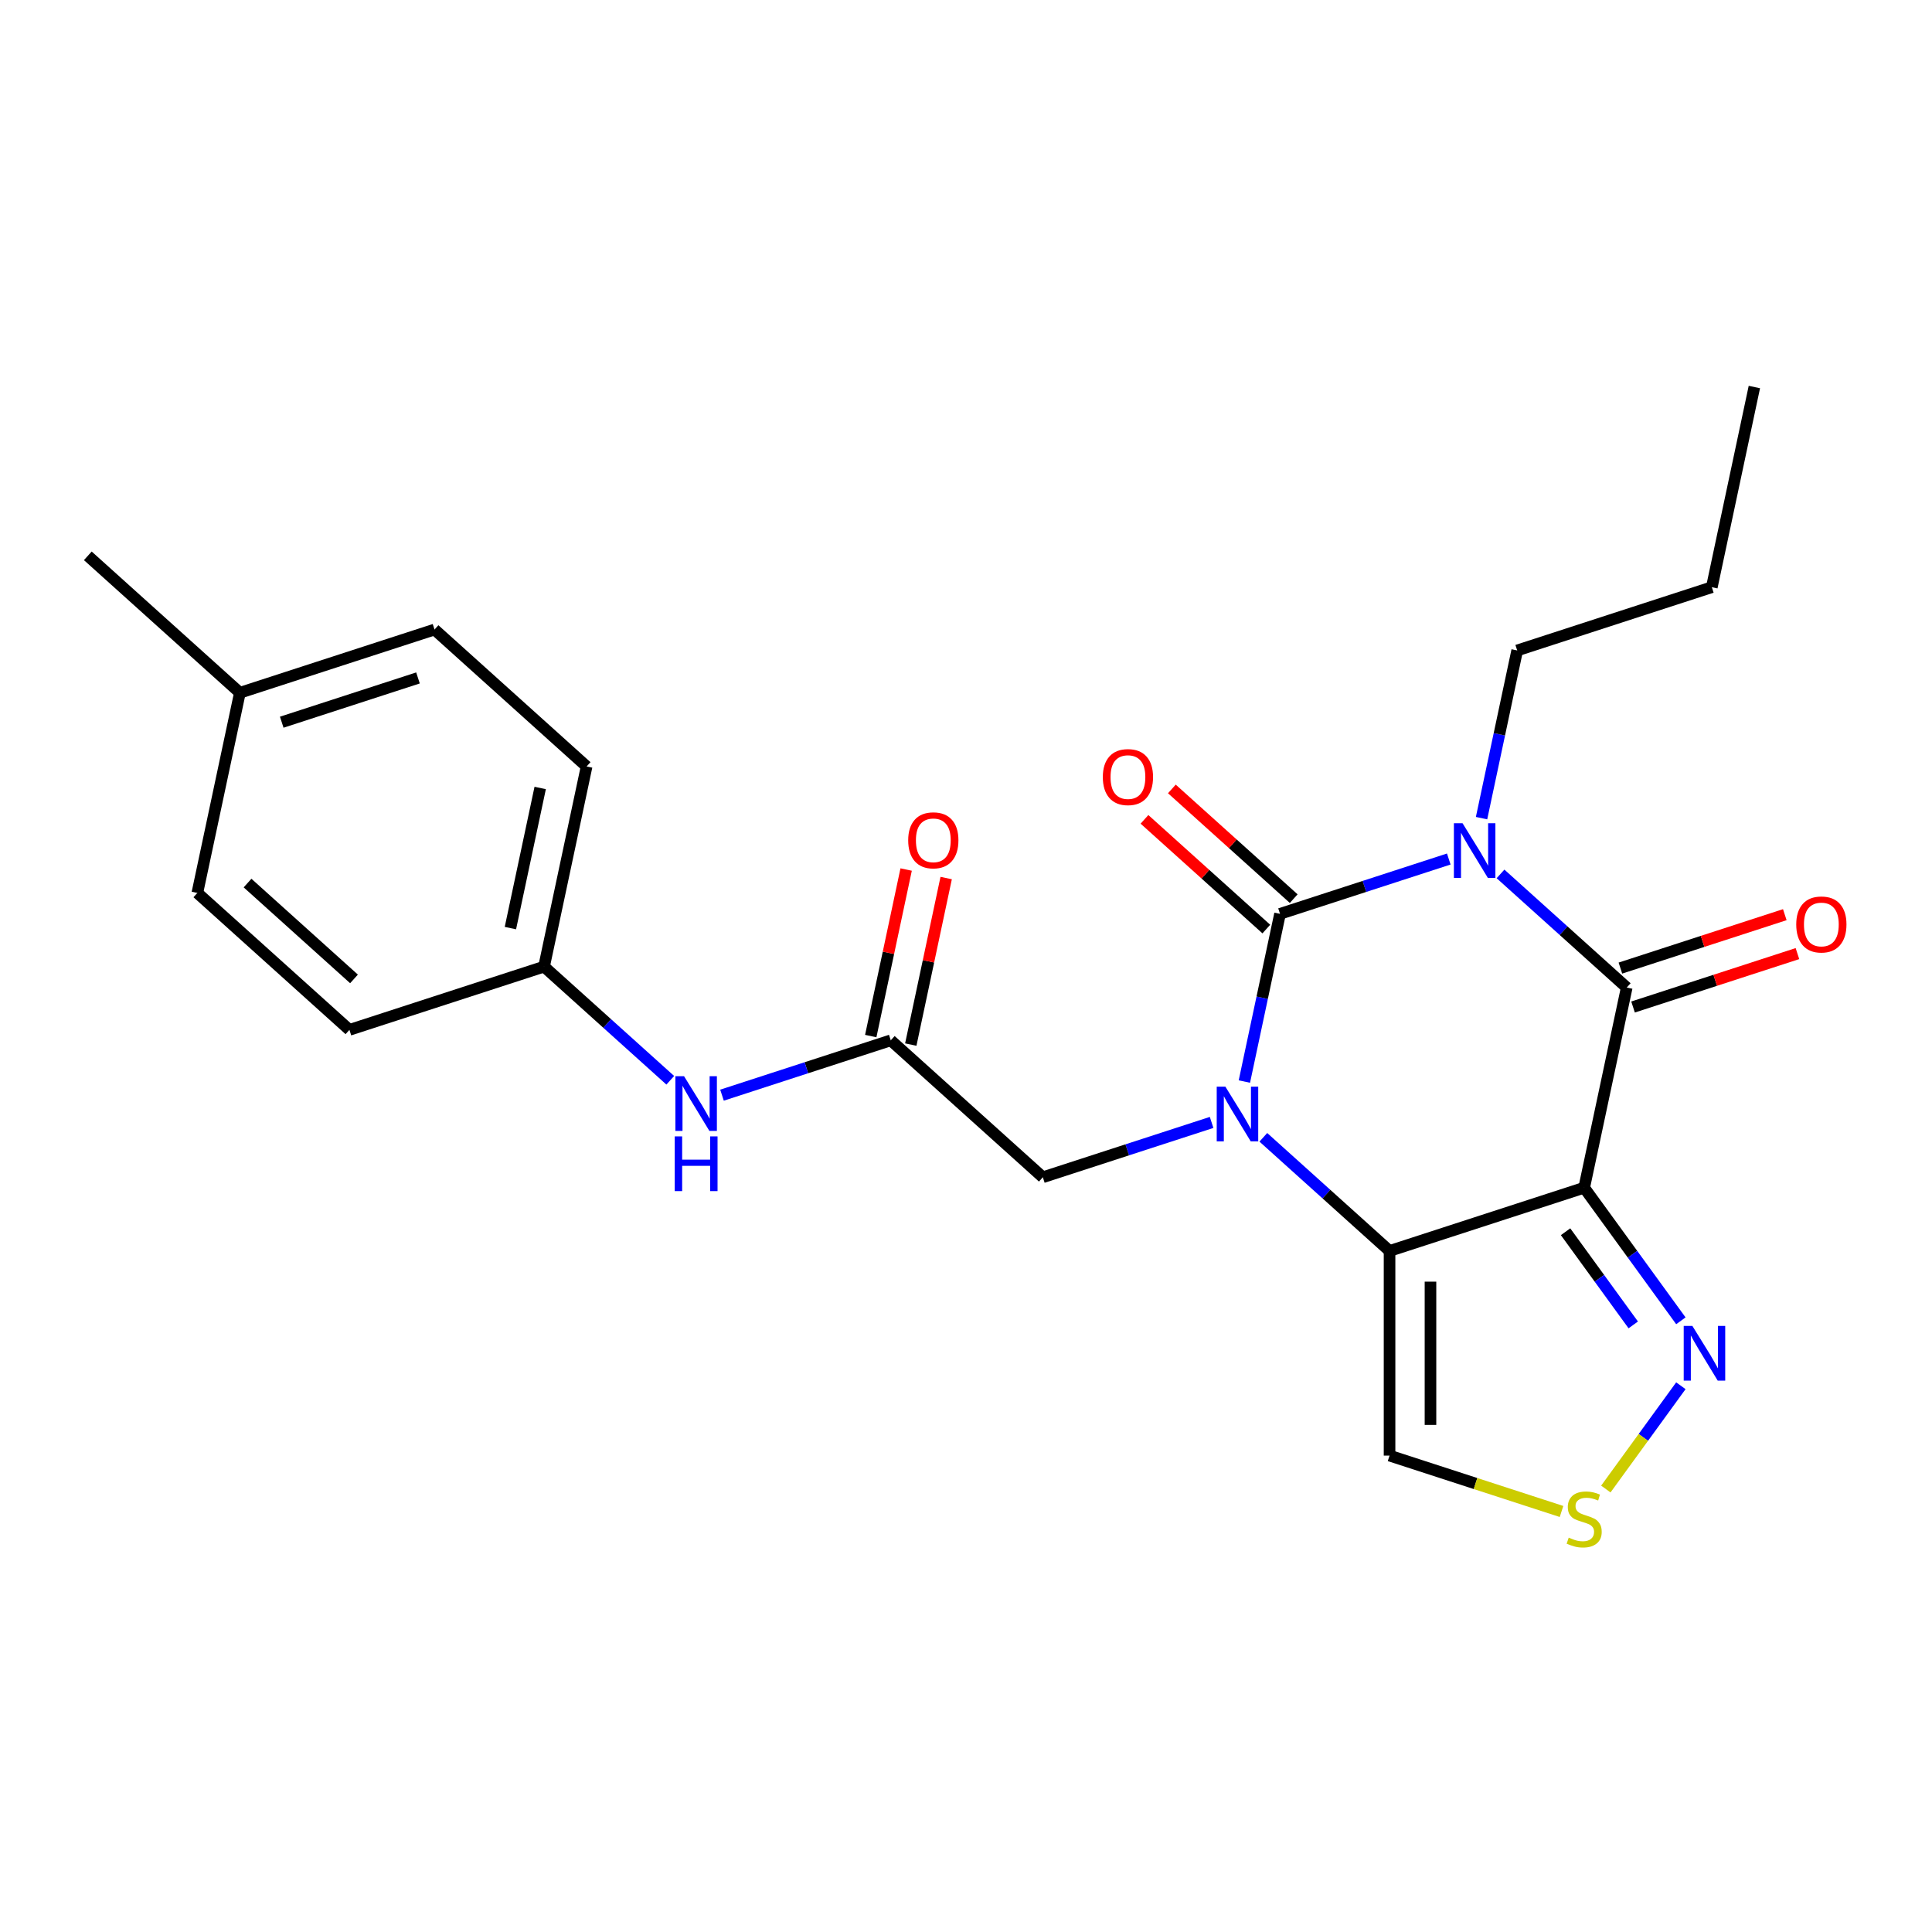 <?xml version='1.0' encoding='iso-8859-1'?>
<svg version='1.1' baseProfile='full'
              xmlns='http://www.w3.org/2000/svg'
                      xmlns:rdkit='http://www.rdkit.org/xml'
                      xmlns:xlink='http://www.w3.org/1999/xlink'
                  xml:space='preserve'
width='1000px' height='1000px' viewBox='0 0 1000 1000'>
<!-- END OF HEADER -->
<rect style='opacity:1.0;fill:#FFFFFF;stroke:none' width='1000' height='1000' x='0' y='0'> </rect>
<path class='bond-1' d='M 749.886,444.626 L 706.211,458.817' style='fill:none;fill-rule:evenodd;stroke:#0000FF;stroke-width:6px;stroke-linecap:butt;stroke-linejoin:miter;stroke-opacity:1' />
<path class='bond-1' d='M 706.211,458.817 L 662.536,473.008' style='fill:none;fill-rule:evenodd;stroke:#000000;stroke-width:6px;stroke-linecap:butt;stroke-linejoin:miter;stroke-opacity:1' />
<path class='bond-4' d='M 776.662,452.331 L 809.326,481.741' style='fill:none;fill-rule:evenodd;stroke:#0000FF;stroke-width:6px;stroke-linecap:butt;stroke-linejoin:miter;stroke-opacity:1' />
<path class='bond-4' d='M 809.326,481.741 L 841.99,511.152' style='fill:none;fill-rule:evenodd;stroke:#000000;stroke-width:6px;stroke-linecap:butt;stroke-linejoin:miter;stroke-opacity:1' />
<path class='bond-14' d='M 766.847,423.468 L 776.072,380.068' style='fill:none;fill-rule:evenodd;stroke:#0000FF;stroke-width:6px;stroke-linecap:butt;stroke-linejoin:miter;stroke-opacity:1' />
<path class='bond-14' d='M 776.072,380.068 L 785.297,336.668' style='fill:none;fill-rule:evenodd;stroke:#000000;stroke-width:6px;stroke-linecap:butt;stroke-linejoin:miter;stroke-opacity:1' />
<path class='bond-0' d='M 644.086,559.808 L 653.311,516.408' style='fill:none;fill-rule:evenodd;stroke:#0000FF;stroke-width:6px;stroke-linecap:butt;stroke-linejoin:miter;stroke-opacity:1' />
<path class='bond-0' d='M 653.311,516.408 L 662.536,473.008' style='fill:none;fill-rule:evenodd;stroke:#000000;stroke-width:6px;stroke-linecap:butt;stroke-linejoin:miter;stroke-opacity:1' />
<path class='bond-8' d='M 627.125,580.966 L 583.449,595.157' style='fill:none;fill-rule:evenodd;stroke:#0000FF;stroke-width:6px;stroke-linecap:butt;stroke-linejoin:miter;stroke-opacity:1' />
<path class='bond-8' d='M 583.449,595.157 L 539.774,609.348' style='fill:none;fill-rule:evenodd;stroke:#000000;stroke-width:6px;stroke-linecap:butt;stroke-linejoin:miter;stroke-opacity:1' />
<path class='bond-24' d='M 653.901,588.671 L 686.565,618.082' style='fill:none;fill-rule:evenodd;stroke:#0000FF;stroke-width:6px;stroke-linecap:butt;stroke-linejoin:miter;stroke-opacity:1' />
<path class='bond-24' d='M 686.565,618.082 L 719.229,647.493' style='fill:none;fill-rule:evenodd;stroke:#000000;stroke-width:6px;stroke-linecap:butt;stroke-linejoin:miter;stroke-opacity:1' />
<path class='bond-10' d='M 669.623,465.136 L 638.089,436.743' style='fill:none;fill-rule:evenodd;stroke:#000000;stroke-width:6px;stroke-linecap:butt;stroke-linejoin:miter;stroke-opacity:1' />
<path class='bond-10' d='M 638.089,436.743 L 606.555,408.35' style='fill:none;fill-rule:evenodd;stroke:#FF0000;stroke-width:6px;stroke-linecap:butt;stroke-linejoin:miter;stroke-opacity:1' />
<path class='bond-10' d='M 655.448,480.88 L 623.914,452.486' style='fill:none;fill-rule:evenodd;stroke:#000000;stroke-width:6px;stroke-linecap:butt;stroke-linejoin:miter;stroke-opacity:1' />
<path class='bond-10' d='M 623.914,452.486 L 592.38,424.093' style='fill:none;fill-rule:evenodd;stroke:#FF0000;stroke-width:6px;stroke-linecap:butt;stroke-linejoin:miter;stroke-opacity:1' />
<path class='bond-2' d='M 819.968,614.761 L 841.99,511.152' style='fill:none;fill-rule:evenodd;stroke:#000000;stroke-width:6px;stroke-linecap:butt;stroke-linejoin:miter;stroke-opacity:1' />
<path class='bond-3' d='M 819.968,614.761 L 719.229,647.493' style='fill:none;fill-rule:evenodd;stroke:#000000;stroke-width:6px;stroke-linecap:butt;stroke-linejoin:miter;stroke-opacity:1' />
<path class='bond-5' d='M 819.968,614.761 L 844.992,649.203' style='fill:none;fill-rule:evenodd;stroke:#000000;stroke-width:6px;stroke-linecap:butt;stroke-linejoin:miter;stroke-opacity:1' />
<path class='bond-5' d='M 844.992,649.203 L 870.016,683.646' style='fill:none;fill-rule:evenodd;stroke:#0000FF;stroke-width:6px;stroke-linecap:butt;stroke-linejoin:miter;stroke-opacity:1' />
<path class='bond-5' d='M 810.336,637.545 L 827.853,661.655' style='fill:none;fill-rule:evenodd;stroke:#000000;stroke-width:6px;stroke-linecap:butt;stroke-linejoin:miter;stroke-opacity:1' />
<path class='bond-5' d='M 827.853,661.655 L 845.37,685.765' style='fill:none;fill-rule:evenodd;stroke:#0000FF;stroke-width:6px;stroke-linecap:butt;stroke-linejoin:miter;stroke-opacity:1' />
<path class='bond-6' d='M 719.229,647.493 L 719.229,753.416' style='fill:none;fill-rule:evenodd;stroke:#000000;stroke-width:6px;stroke-linecap:butt;stroke-linejoin:miter;stroke-opacity:1' />
<path class='bond-6' d='M 740.414,663.381 L 740.414,737.527' style='fill:none;fill-rule:evenodd;stroke:#000000;stroke-width:6px;stroke-linecap:butt;stroke-linejoin:miter;stroke-opacity:1' />
<path class='bond-11' d='M 845.264,521.226 L 887.809,507.402' style='fill:none;fill-rule:evenodd;stroke:#000000;stroke-width:6px;stroke-linecap:butt;stroke-linejoin:miter;stroke-opacity:1' />
<path class='bond-11' d='M 887.809,507.402 L 930.354,493.579' style='fill:none;fill-rule:evenodd;stroke:#FF0000;stroke-width:6px;stroke-linecap:butt;stroke-linejoin:miter;stroke-opacity:1' />
<path class='bond-11' d='M 838.717,501.078 L 881.263,487.255' style='fill:none;fill-rule:evenodd;stroke:#000000;stroke-width:6px;stroke-linecap:butt;stroke-linejoin:miter;stroke-opacity:1' />
<path class='bond-11' d='M 881.263,487.255 L 923.808,473.431' style='fill:none;fill-rule:evenodd;stroke:#FF0000;stroke-width:6px;stroke-linecap:butt;stroke-linejoin:miter;stroke-opacity:1' />
<path class='bond-7' d='M 870.016,717.262 L 850.596,743.991' style='fill:none;fill-rule:evenodd;stroke:#0000FF;stroke-width:6px;stroke-linecap:butt;stroke-linejoin:miter;stroke-opacity:1' />
<path class='bond-7' d='M 850.596,743.991 L 831.176,770.72' style='fill:none;fill-rule:evenodd;stroke:#CCCC00;stroke-width:6px;stroke-linecap:butt;stroke-linejoin:miter;stroke-opacity:1' />
<path class='bond-25' d='M 719.229,753.416 L 763.734,767.876' style='fill:none;fill-rule:evenodd;stroke:#000000;stroke-width:6px;stroke-linecap:butt;stroke-linejoin:miter;stroke-opacity:1' />
<path class='bond-25' d='M 763.734,767.876 L 808.24,782.337' style='fill:none;fill-rule:evenodd;stroke:#CCCC00;stroke-width:6px;stroke-linecap:butt;stroke-linejoin:miter;stroke-opacity:1' />
<path class='bond-9' d='M 539.774,609.348 L 461.058,538.472' style='fill:none;fill-rule:evenodd;stroke:#000000;stroke-width:6px;stroke-linecap:butt;stroke-linejoin:miter;stroke-opacity:1' />
<path class='bond-12' d='M 461.058,538.472 L 417.383,552.663' style='fill:none;fill-rule:evenodd;stroke:#000000;stroke-width:6px;stroke-linecap:butt;stroke-linejoin:miter;stroke-opacity:1' />
<path class='bond-12' d='M 417.383,552.663 L 373.707,566.854' style='fill:none;fill-rule:evenodd;stroke:#0000FF;stroke-width:6px;stroke-linecap:butt;stroke-linejoin:miter;stroke-opacity:1' />
<path class='bond-13' d='M 471.419,540.674 L 480.58,497.574' style='fill:none;fill-rule:evenodd;stroke:#000000;stroke-width:6px;stroke-linecap:butt;stroke-linejoin:miter;stroke-opacity:1' />
<path class='bond-13' d='M 480.58,497.574 L 489.741,454.474' style='fill:none;fill-rule:evenodd;stroke:#FF0000;stroke-width:6px;stroke-linecap:butt;stroke-linejoin:miter;stroke-opacity:1' />
<path class='bond-13' d='M 450.697,536.27 L 459.858,493.17' style='fill:none;fill-rule:evenodd;stroke:#000000;stroke-width:6px;stroke-linecap:butt;stroke-linejoin:miter;stroke-opacity:1' />
<path class='bond-13' d='M 459.858,493.17 L 469.02,450.069' style='fill:none;fill-rule:evenodd;stroke:#FF0000;stroke-width:6px;stroke-linecap:butt;stroke-linejoin:miter;stroke-opacity:1' />
<path class='bond-15' d='M 346.931,559.149 L 314.267,529.739' style='fill:none;fill-rule:evenodd;stroke:#0000FF;stroke-width:6px;stroke-linecap:butt;stroke-linejoin:miter;stroke-opacity:1' />
<path class='bond-15' d='M 314.267,529.739 L 281.603,500.328' style='fill:none;fill-rule:evenodd;stroke:#000000;stroke-width:6px;stroke-linecap:butt;stroke-linejoin:miter;stroke-opacity:1' />
<path class='bond-22' d='M 785.297,336.668 L 886.036,303.936' style='fill:none;fill-rule:evenodd;stroke:#000000;stroke-width:6px;stroke-linecap:butt;stroke-linejoin:miter;stroke-opacity:1' />
<path class='bond-17' d='M 281.603,500.328 L 180.864,533.06' style='fill:none;fill-rule:evenodd;stroke:#000000;stroke-width:6px;stroke-linecap:butt;stroke-linejoin:miter;stroke-opacity:1' />
<path class='bond-18' d='M 281.603,500.328 L 303.626,396.719' style='fill:none;fill-rule:evenodd;stroke:#000000;stroke-width:6px;stroke-linecap:butt;stroke-linejoin:miter;stroke-opacity:1' />
<path class='bond-18' d='M 264.185,480.382 L 279.601,407.856' style='fill:none;fill-rule:evenodd;stroke:#000000;stroke-width:6px;stroke-linecap:butt;stroke-linejoin:miter;stroke-opacity:1' />
<path class='bond-16' d='M 124.171,358.575 L 224.909,325.843' style='fill:none;fill-rule:evenodd;stroke:#000000;stroke-width:6px;stroke-linecap:butt;stroke-linejoin:miter;stroke-opacity:1' />
<path class='bond-16' d='M 145.828,373.813 L 216.345,350.901' style='fill:none;fill-rule:evenodd;stroke:#000000;stroke-width:6px;stroke-linecap:butt;stroke-linejoin:miter;stroke-opacity:1' />
<path class='bond-21' d='M 124.171,358.575 L 45.455,287.699' style='fill:none;fill-rule:evenodd;stroke:#000000;stroke-width:6px;stroke-linecap:butt;stroke-linejoin:miter;stroke-opacity:1' />
<path class='bond-26' d='M 124.171,358.575 L 102.148,462.183' style='fill:none;fill-rule:evenodd;stroke:#000000;stroke-width:6px;stroke-linecap:butt;stroke-linejoin:miter;stroke-opacity:1' />
<path class='bond-19' d='M 180.864,533.06 L 102.148,462.183' style='fill:none;fill-rule:evenodd;stroke:#000000;stroke-width:6px;stroke-linecap:butt;stroke-linejoin:miter;stroke-opacity:1' />
<path class='bond-19' d='M 183.232,506.685 L 128.131,457.072' style='fill:none;fill-rule:evenodd;stroke:#000000;stroke-width:6px;stroke-linecap:butt;stroke-linejoin:miter;stroke-opacity:1' />
<path class='bond-20' d='M 303.626,396.719 L 224.909,325.843' style='fill:none;fill-rule:evenodd;stroke:#000000;stroke-width:6px;stroke-linecap:butt;stroke-linejoin:miter;stroke-opacity:1' />
<path class='bond-23' d='M 886.036,303.936 L 908.058,200.327' style='fill:none;fill-rule:evenodd;stroke:#000000;stroke-width:6px;stroke-linecap:butt;stroke-linejoin:miter;stroke-opacity:1' />
<path  class='atom-0' d='M 757.014 426.116
L 766.294 441.116
Q 767.214 442.596, 768.694 445.276
Q 770.174 447.956, 770.254 448.116
L 770.254 426.116
L 774.014 426.116
L 774.014 454.436
L 770.134 454.436
L 760.174 438.036
Q 759.014 436.116, 757.774 433.916
Q 756.574 431.716, 756.214 431.036
L 756.214 454.436
L 752.534 454.436
L 752.534 426.116
L 757.014 426.116
' fill='#0000FF'/>
<path  class='atom-1' d='M 634.253 562.456
L 643.533 577.456
Q 644.453 578.936, 645.933 581.616
Q 647.413 584.296, 647.493 584.456
L 647.493 562.456
L 651.253 562.456
L 651.253 590.776
L 647.373 590.776
L 637.413 574.376
Q 636.253 572.456, 635.013 570.256
Q 633.813 568.056, 633.453 567.376
L 633.453 590.776
L 629.773 590.776
L 629.773 562.456
L 634.253 562.456
' fill='#0000FF'/>
<path  class='atom-6' d='M 875.968 686.294
L 885.248 701.294
Q 886.168 702.774, 887.648 705.454
Q 889.128 708.134, 889.208 708.294
L 889.208 686.294
L 892.968 686.294
L 892.968 714.614
L 889.088 714.614
L 879.128 698.214
Q 877.968 696.294, 876.728 694.094
Q 875.528 691.894, 875.168 691.214
L 875.168 714.614
L 871.488 714.614
L 871.488 686.294
L 875.968 686.294
' fill='#0000FF'/>
<path  class='atom-8' d='M 811.968 795.868
Q 812.288 795.988, 813.608 796.548
Q 814.928 797.108, 816.368 797.468
Q 817.848 797.788, 819.288 797.788
Q 821.968 797.788, 823.528 796.508
Q 825.088 795.188, 825.088 792.908
Q 825.088 791.348, 824.288 790.388
Q 823.528 789.428, 822.328 788.908
Q 821.128 788.388, 819.128 787.788
Q 816.608 787.028, 815.088 786.308
Q 813.608 785.588, 812.528 784.068
Q 811.488 782.548, 811.488 779.988
Q 811.488 776.428, 813.888 774.228
Q 816.328 772.028, 821.128 772.028
Q 824.408 772.028, 828.128 773.588
L 827.208 776.668
Q 823.808 775.268, 821.248 775.268
Q 818.488 775.268, 816.968 776.428
Q 815.448 777.548, 815.488 779.508
Q 815.488 781.028, 816.248 781.948
Q 817.048 782.868, 818.168 783.388
Q 819.328 783.908, 821.248 784.508
Q 823.808 785.308, 825.328 786.108
Q 826.848 786.908, 827.928 788.548
Q 829.048 790.148, 829.048 792.908
Q 829.048 796.828, 826.408 798.948
Q 823.808 801.028, 819.448 801.028
Q 816.928 801.028, 815.008 800.468
Q 813.128 799.948, 810.888 799.028
L 811.968 795.868
' fill='#CCCC00'/>
<path  class='atom-11' d='M 570.819 402.212
Q 570.819 395.412, 574.179 391.612
Q 577.539 387.812, 583.819 387.812
Q 590.099 387.812, 593.459 391.612
Q 596.819 395.412, 596.819 402.212
Q 596.819 409.092, 593.419 413.012
Q 590.019 416.892, 583.819 416.892
Q 577.579 416.892, 574.179 413.012
Q 570.819 409.132, 570.819 402.212
M 583.819 413.692
Q 588.139 413.692, 590.459 410.812
Q 592.819 407.892, 592.819 402.212
Q 592.819 396.652, 590.459 393.852
Q 588.139 391.012, 583.819 391.012
Q 579.499 391.012, 577.139 393.812
Q 574.819 396.612, 574.819 402.212
Q 574.819 407.932, 577.139 410.812
Q 579.499 413.692, 583.819 413.692
' fill='#FF0000'/>
<path  class='atom-12' d='M 929.729 478.5
Q 929.729 471.7, 933.089 467.9
Q 936.449 464.1, 942.729 464.1
Q 949.009 464.1, 952.369 467.9
Q 955.729 471.7, 955.729 478.5
Q 955.729 485.38, 952.329 489.3
Q 948.929 493.18, 942.729 493.18
Q 936.489 493.18, 933.089 489.3
Q 929.729 485.42, 929.729 478.5
M 942.729 489.98
Q 947.049 489.98, 949.369 487.1
Q 951.729 484.18, 951.729 478.5
Q 951.729 472.94, 949.369 470.14
Q 947.049 467.3, 942.729 467.3
Q 938.409 467.3, 936.049 470.1
Q 933.729 472.9, 933.729 478.5
Q 933.729 484.22, 936.049 487.1
Q 938.409 489.98, 942.729 489.98
' fill='#FF0000'/>
<path  class='atom-13' d='M 354.059 557.044
L 363.339 572.044
Q 364.259 573.524, 365.739 576.204
Q 367.219 578.884, 367.299 579.044
L 367.299 557.044
L 371.059 557.044
L 371.059 585.364
L 367.179 585.364
L 357.219 568.964
Q 356.059 567.044, 354.819 564.844
Q 353.619 562.644, 353.259 561.964
L 353.259 585.364
L 349.579 585.364
L 349.579 557.044
L 354.059 557.044
' fill='#0000FF'/>
<path  class='atom-13' d='M 349.239 588.196
L 353.079 588.196
L 353.079 600.236
L 367.559 600.236
L 367.559 588.196
L 371.399 588.196
L 371.399 616.516
L 367.559 616.516
L 367.559 603.436
L 353.079 603.436
L 353.079 616.516
L 349.239 616.516
L 349.239 588.196
' fill='#0000FF'/>
<path  class='atom-14' d='M 470.081 434.944
Q 470.081 428.144, 473.441 424.344
Q 476.801 420.544, 483.081 420.544
Q 489.361 420.544, 492.721 424.344
Q 496.081 428.144, 496.081 434.944
Q 496.081 441.824, 492.681 445.744
Q 489.281 449.624, 483.081 449.624
Q 476.841 449.624, 473.441 445.744
Q 470.081 441.864, 470.081 434.944
M 483.081 446.424
Q 487.401 446.424, 489.721 443.544
Q 492.081 440.624, 492.081 434.944
Q 492.081 429.384, 489.721 426.584
Q 487.401 423.744, 483.081 423.744
Q 478.761 423.744, 476.401 426.544
Q 474.081 429.344, 474.081 434.944
Q 474.081 440.664, 476.401 443.544
Q 478.761 446.424, 483.081 446.424
' fill='#FF0000'/>
</svg>
